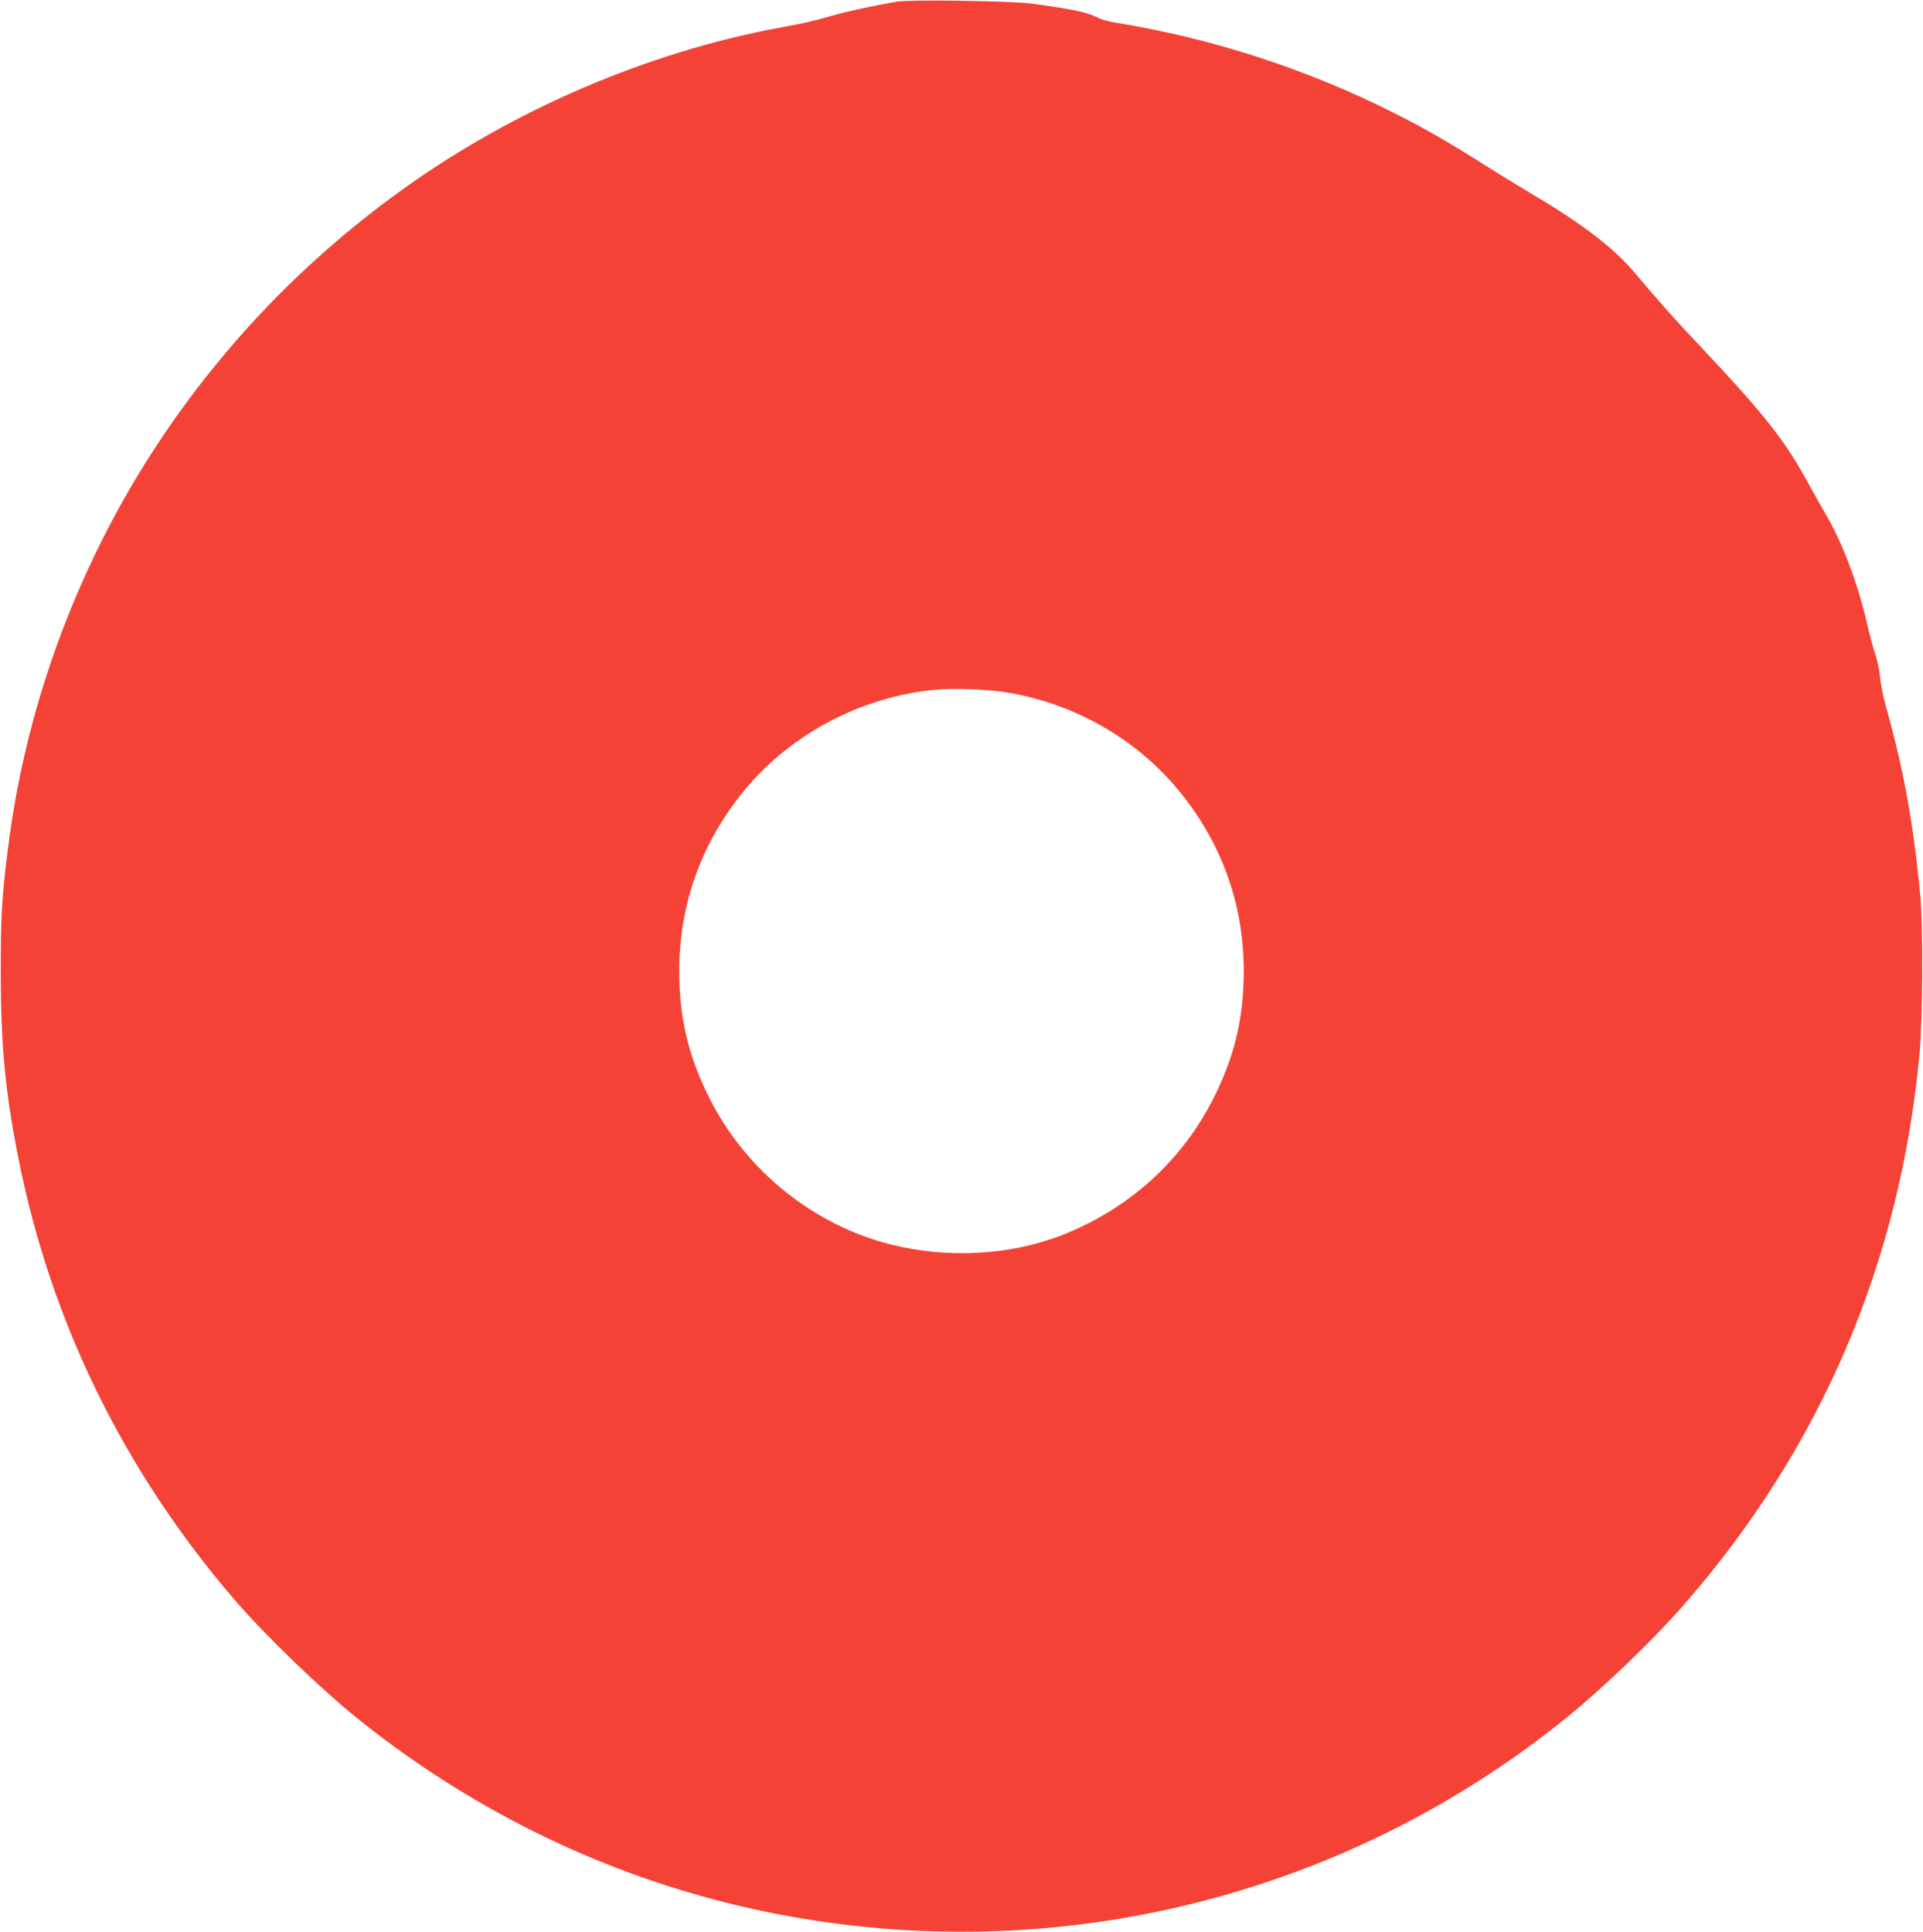 <?xml version="1.0" standalone="no"?>
<!DOCTYPE svg PUBLIC "-//W3C//DTD SVG 20010904//EN"
 "http://www.w3.org/TR/2001/REC-SVG-20010904/DTD/svg10.dtd">
<svg version="1.0" xmlns="http://www.w3.org/2000/svg"
 width="1274pt" height="1280pt" viewBox="0 0 1274 1280"
 preserveAspectRatio="xMidYMid meet">
<g transform="translate(0,1280) scale(0.1,-0.1)"
fill="#f44336" stroke="none">
<path d="M5940 12789 c-160 -28 -319 -62 -435 -95 -147 -41 -157 -43 -350 -79
-869 -163 -1752 -542 -2485 -1068 -874 -626 -1577 -1459 -2039 -2417 -301
-625 -497 -1289 -580 -1965 -39 -311 -46 -437 -46 -800 0 -488 29 -795 116
-1235 214 -1085 699 -2076 1433 -2930 203 -236 573 -593 821 -792 787 -630
1694 -1062 2665 -1268 1880 -398 3827 65 5320 1264 249 200 585 522 790 756
912 1043 1436 2265 1567 3655 21 226 24 841 5 1050 -45 479 -111 845 -232
1270 -15 55 -30 134 -34 176 -3 41 -17 109 -31 150 -14 41 -39 135 -56 209
-59 258 -162 531 -269 715 -29 50 -80 140 -113 200 -160 296 -293 465 -736
935 -166 176 -249 269 -429 482 -130 153 -339 314 -637 491 -93 55 -242 146
-330 202 -292 185 -468 284 -726 409 -550 264 -1142 450 -1739 546 -41 7 -88
19 -104 27 -82 42 -158 59 -451 99 -133 18 -810 28 -895 13z m744 -4579 c436
-75 834 -302 1113 -633 292 -349 443 -760 443 -1212 0 -309 -61 -566 -201
-843 -210 -416 -565 -736 -1009 -908 -345 -133 -755 -154 -1131 -59 -511 129
-958 490 -1198 967 -140 277 -201 534 -201 843 0 452 151 863 443 1212 308
366 767 606 1251 653 127 12 358 3 490 -20z"/>
</g>
</svg>
